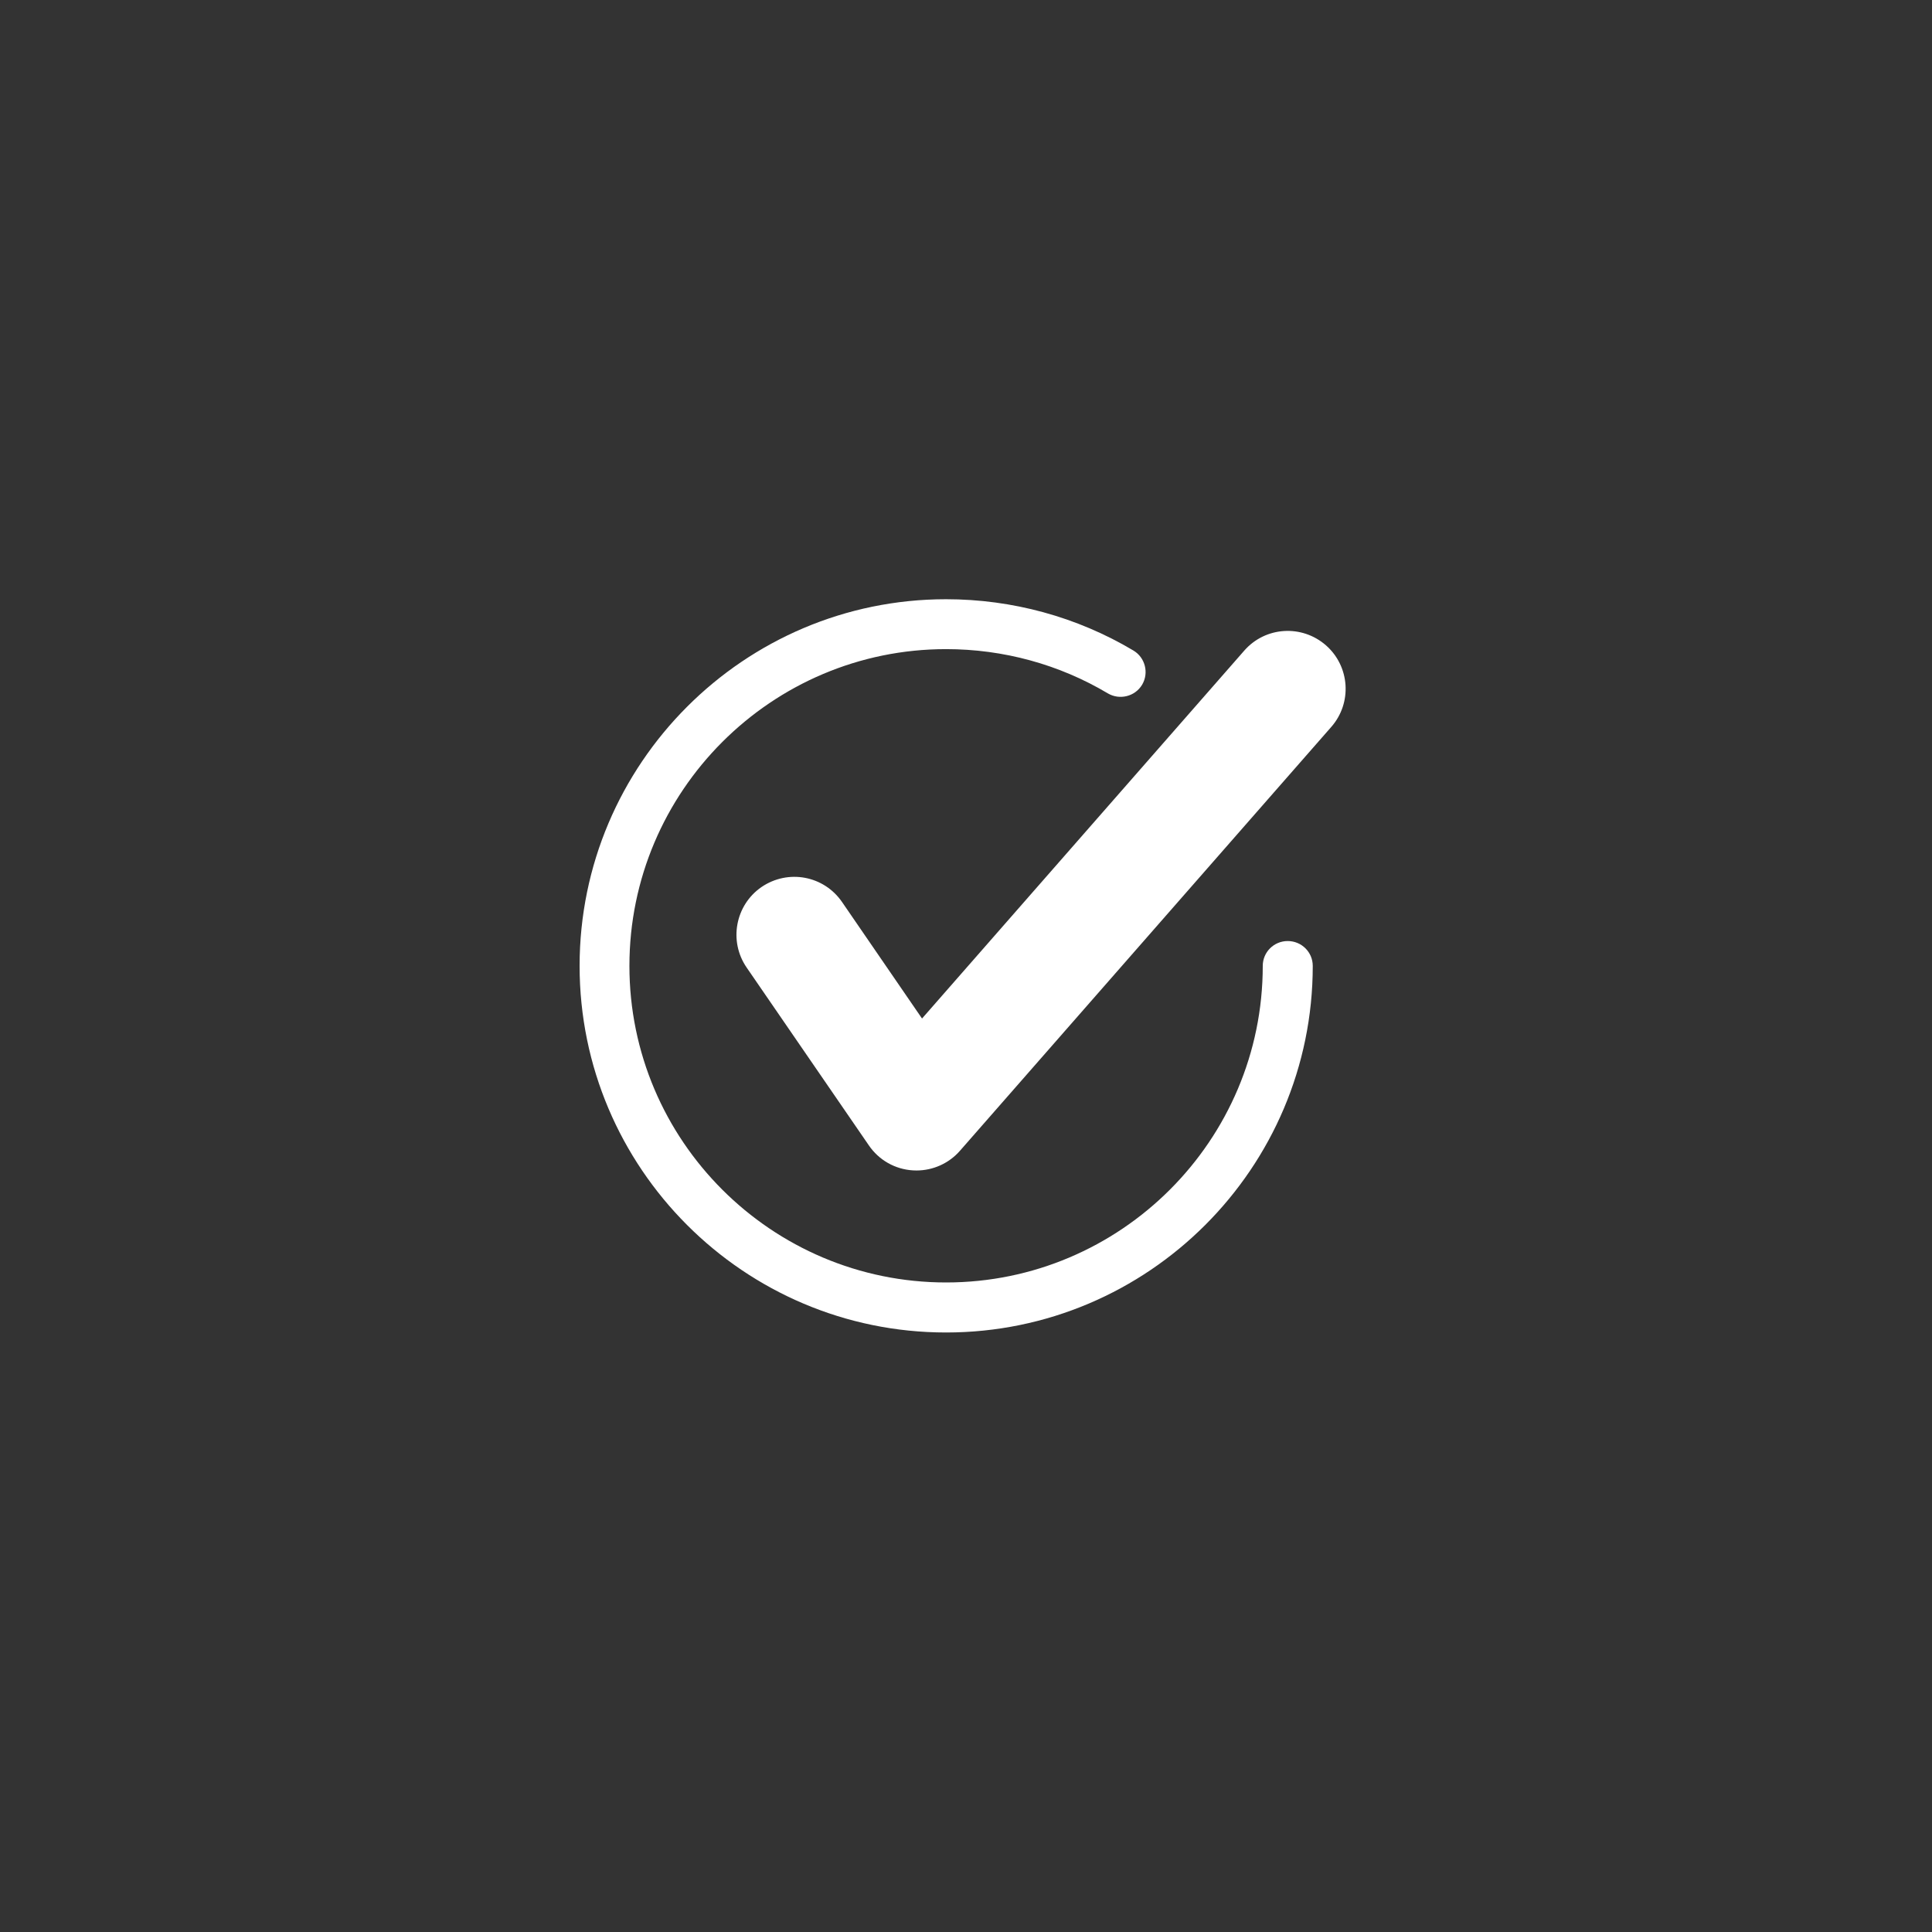 <svg xmlns="http://www.w3.org/2000/svg" xmlns:xlink="http://www.w3.org/1999/xlink" width="100" viewBox="0 0 75 75" height="100" preserveAspectRatio="xMidYMid meet"><rect x="0" y="0" width="75" height="75" fill="#333333" stroke="none"/><defs><clipPath id="2b808c1b8a"><path d="M 22.5 23.25 L 51 23.25 L 51 51.75 L 22.5 51.75 Z M 22.5 23.25 " clip-rule="nonzero"></path></clipPath><clipPath id="36b56ee3ec"><path d="M 28 24 L 52.5 24 L 52.5 46 L 28 46 Z M 28 24 " clip-rule="nonzero"></path></clipPath></defs><g clip-path="url(#2b808c1b8a)"><path fill="#ffffff" d="M 36.727 51.727 C 28.883 51.727 22.5 45.344 22.5 37.496 C 22.5 29.648 28.883 23.262 36.727 23.262 C 39.297 23.262 41.812 23.949 44 25.254 C 44.457 25.527 44.609 26.125 44.336 26.582 C 44.059 27.043 43.461 27.184 43.008 26.918 C 41.121 25.793 38.953 25.199 36.727 25.199 C 29.949 25.199 24.434 30.715 24.434 37.496 C 24.434 44.273 29.949 49.785 36.727 49.785 C 43.508 49.785 49.02 44.273 49.02 37.496 C 49.02 36.961 49.453 36.531 49.988 36.531 C 50.527 36.531 50.961 36.961 50.961 37.496 C 50.961 45.344 44.574 51.727 36.727 51.727 Z M 36.727 51.727 " fill-opacity="1" fill-rule="nonzero"></path></g><g clip-path="url(#36b56ee3ec)"><path fill="#ffffff" d="M 35.578 45.438 C 35.531 45.438 35.488 45.438 35.445 45.434 C 34.75 45.395 34.117 45.035 33.727 44.461 L 28.984 37.559 C 28.281 36.535 28.543 35.137 29.562 34.434 C 30.598 33.73 31.984 33.992 32.688 35.016 L 35.793 39.539 L 48.301 25.258 C 49.121 24.32 50.539 24.234 51.473 25.051 C 52.402 25.867 52.5 27.285 51.68 28.219 L 37.266 44.672 C 36.84 45.16 36.223 45.438 35.578 45.438 Z M 35.578 45.438 " fill-opacity="1" fill-rule="nonzero"></path></g></svg>